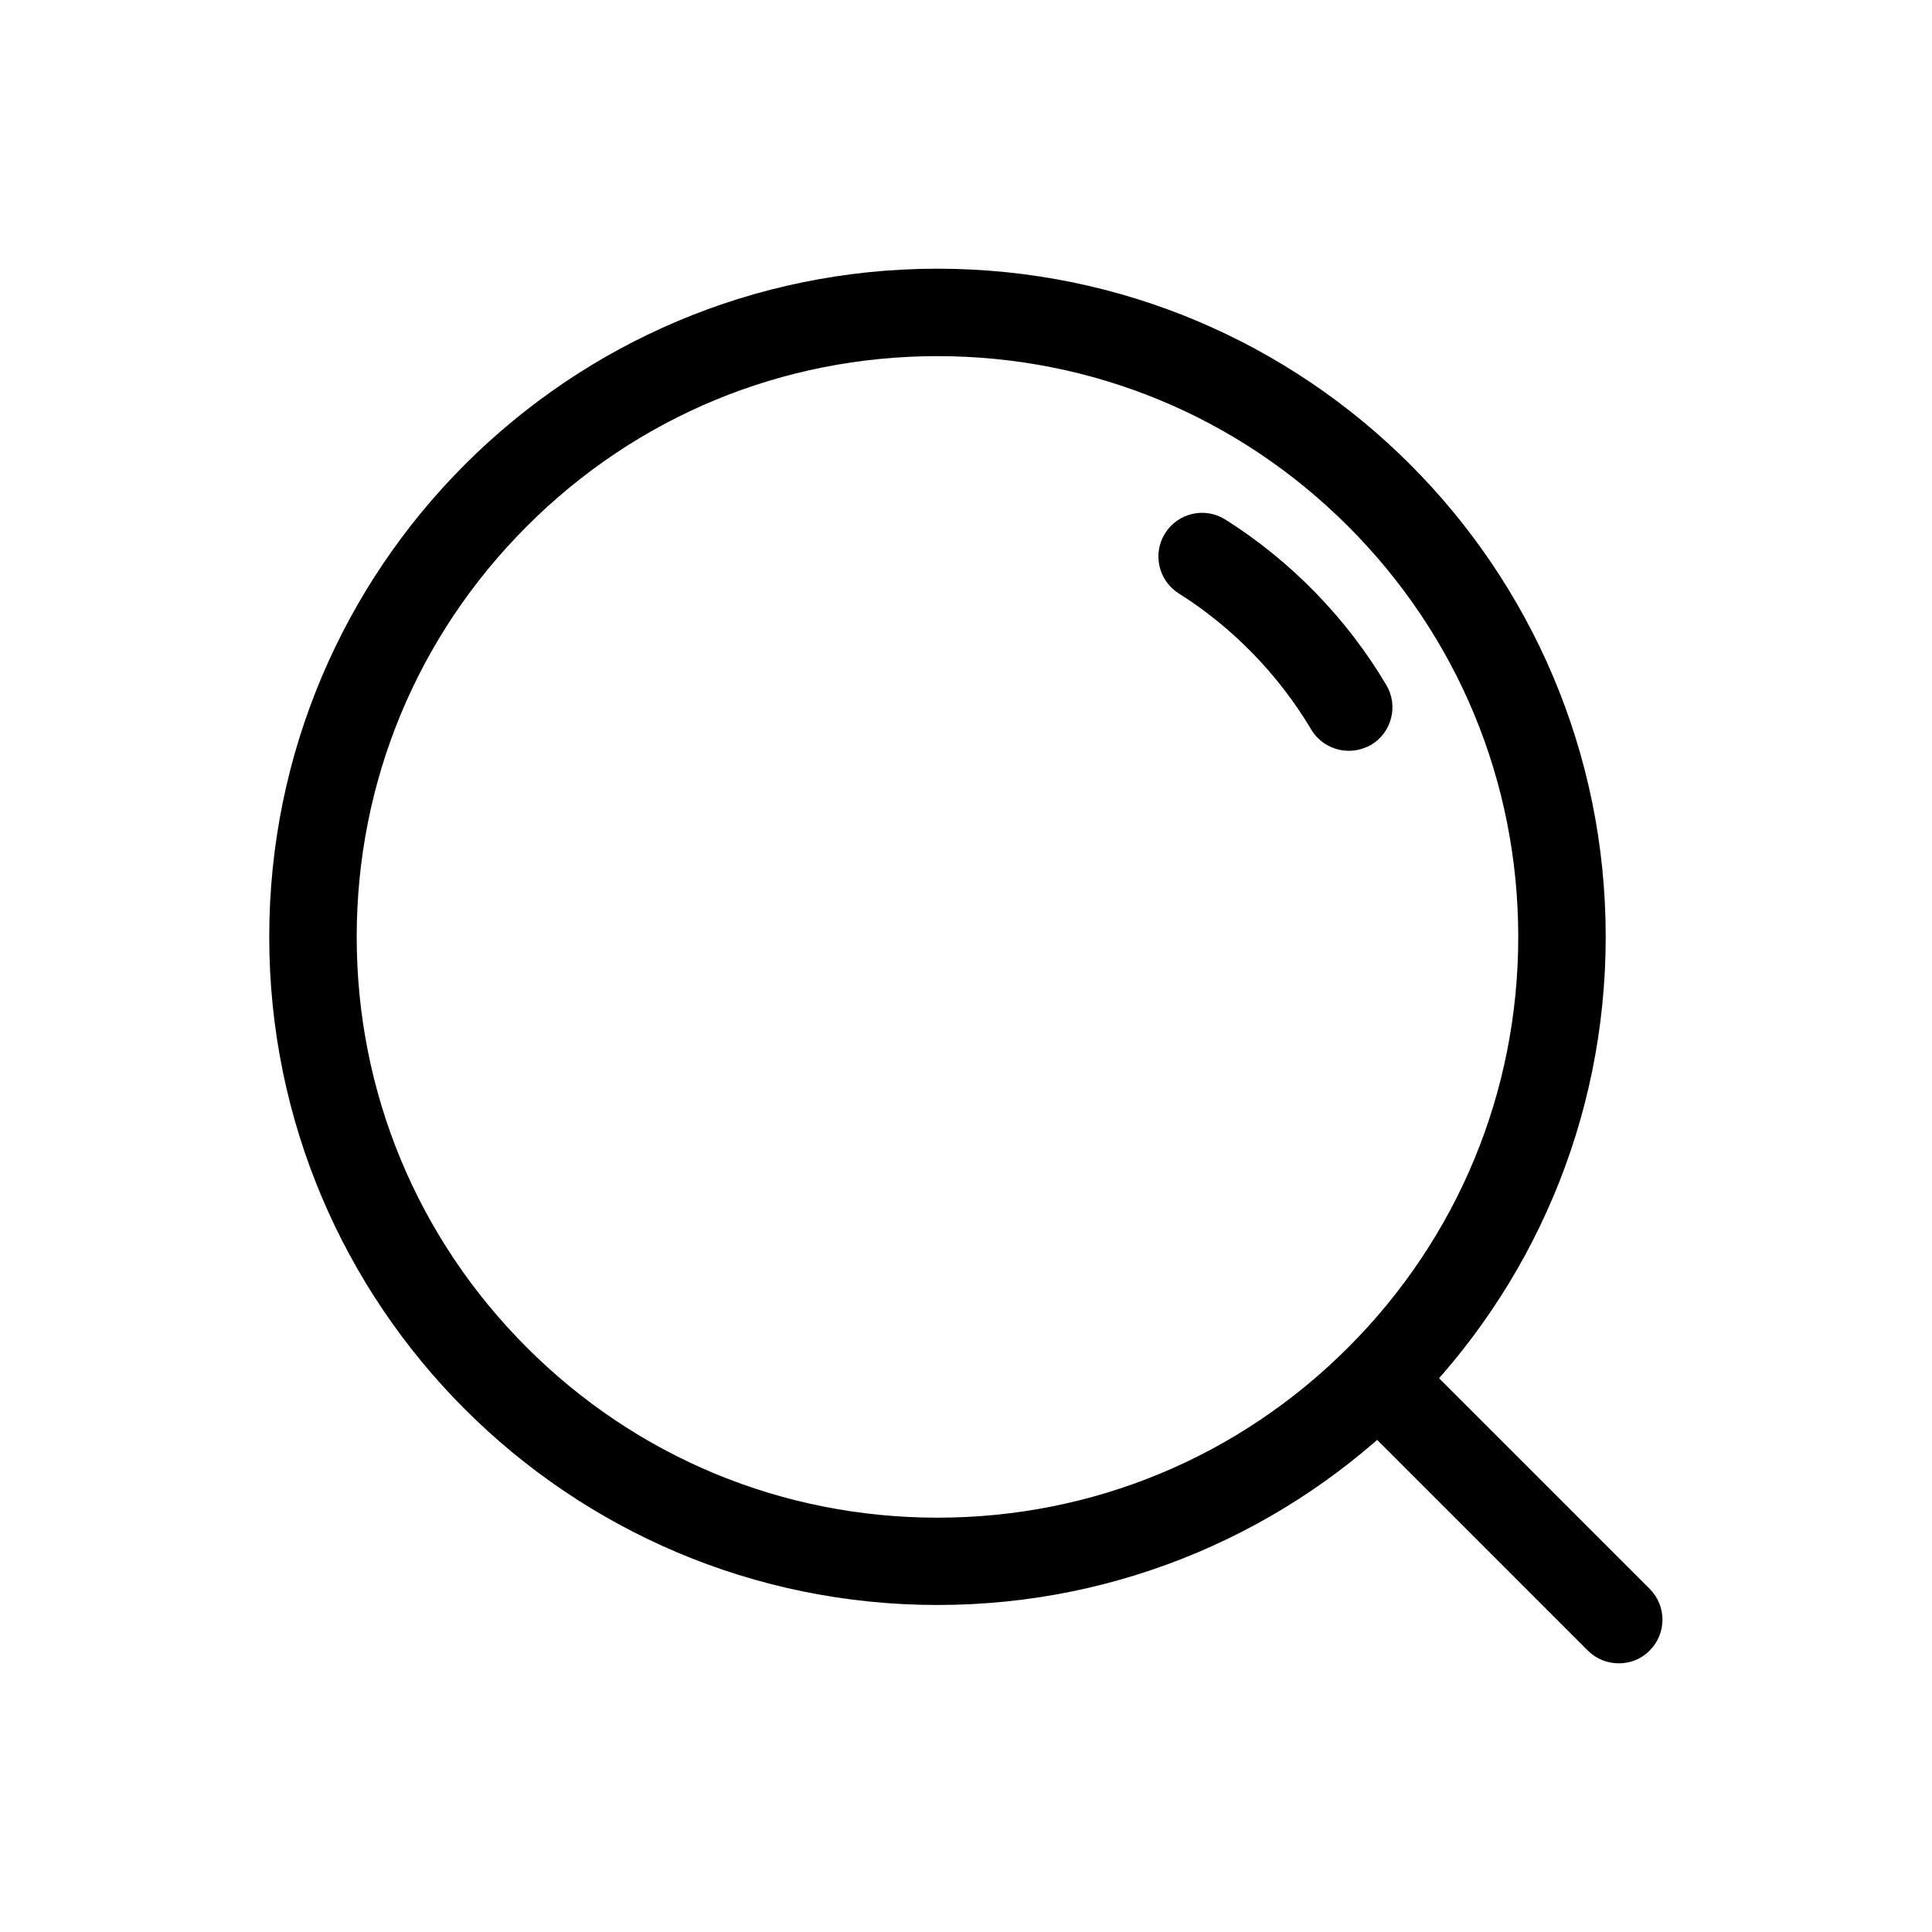 <?xml version="1.0" encoding="UTF-8"?>
<!-- Uploaded to: ICON Repo, www.iconrepo.com, Generator: ICON Repo Mixer Tools -->
<svg fill="#000000" width="800px" height="800px" version="1.1" viewBox="144 144 512 512" xmlns="http://www.w3.org/2000/svg">
 <g>
  <path d="m501.46 342.97c-3.93 0-7.809-2.016-9.977-5.644-8.664-14.559-20.809-27.055-35.117-36.074-5.391-3.426-7.004-10.578-3.578-15.973 3.426-5.391 10.578-7.004 15.973-3.578 17.383 10.984 32.145 26.148 42.621 43.832 3.273 5.492 1.461 12.594-4.031 15.871-1.859 1.012-3.875 1.566-5.891 1.566z"/>
  <path d="m392.44 238.38c41.109 0 79.754 16.02 108.82 45.09 29.07 29.07 45.09 67.711 45.09 108.82 0 41.109-16.02 79.754-45.09 108.82-29.07 29.07-67.711 45.09-108.82 45.09-41.109 0-79.754-16.02-108.82-45.09-29.07-29.07-45.09-67.711-45.09-108.82 0-41.109 16.02-79.754 45.09-108.82 29.07-29.117 67.766-45.09 108.82-45.09m0-23.172c-97.789 0-177.09 79.301-177.09 177.09 0 97.785 79.301 177.04 177.09 177.04 97.789 0 177.09-79.301 177.09-177.09 0-97.789-79.25-177.04-177.09-177.04z"/>
  <path d="m573.01 584.8c-2.973 0-5.945-1.109-8.211-3.375l-60.812-60.812c-4.535-4.535-4.535-11.84 0-16.375s11.84-4.535 16.375 0l60.809 60.809c4.535 4.535 4.535 11.84 0 16.375-2.215 2.269-5.188 3.379-8.16 3.379z"/>
 </g>
</svg>